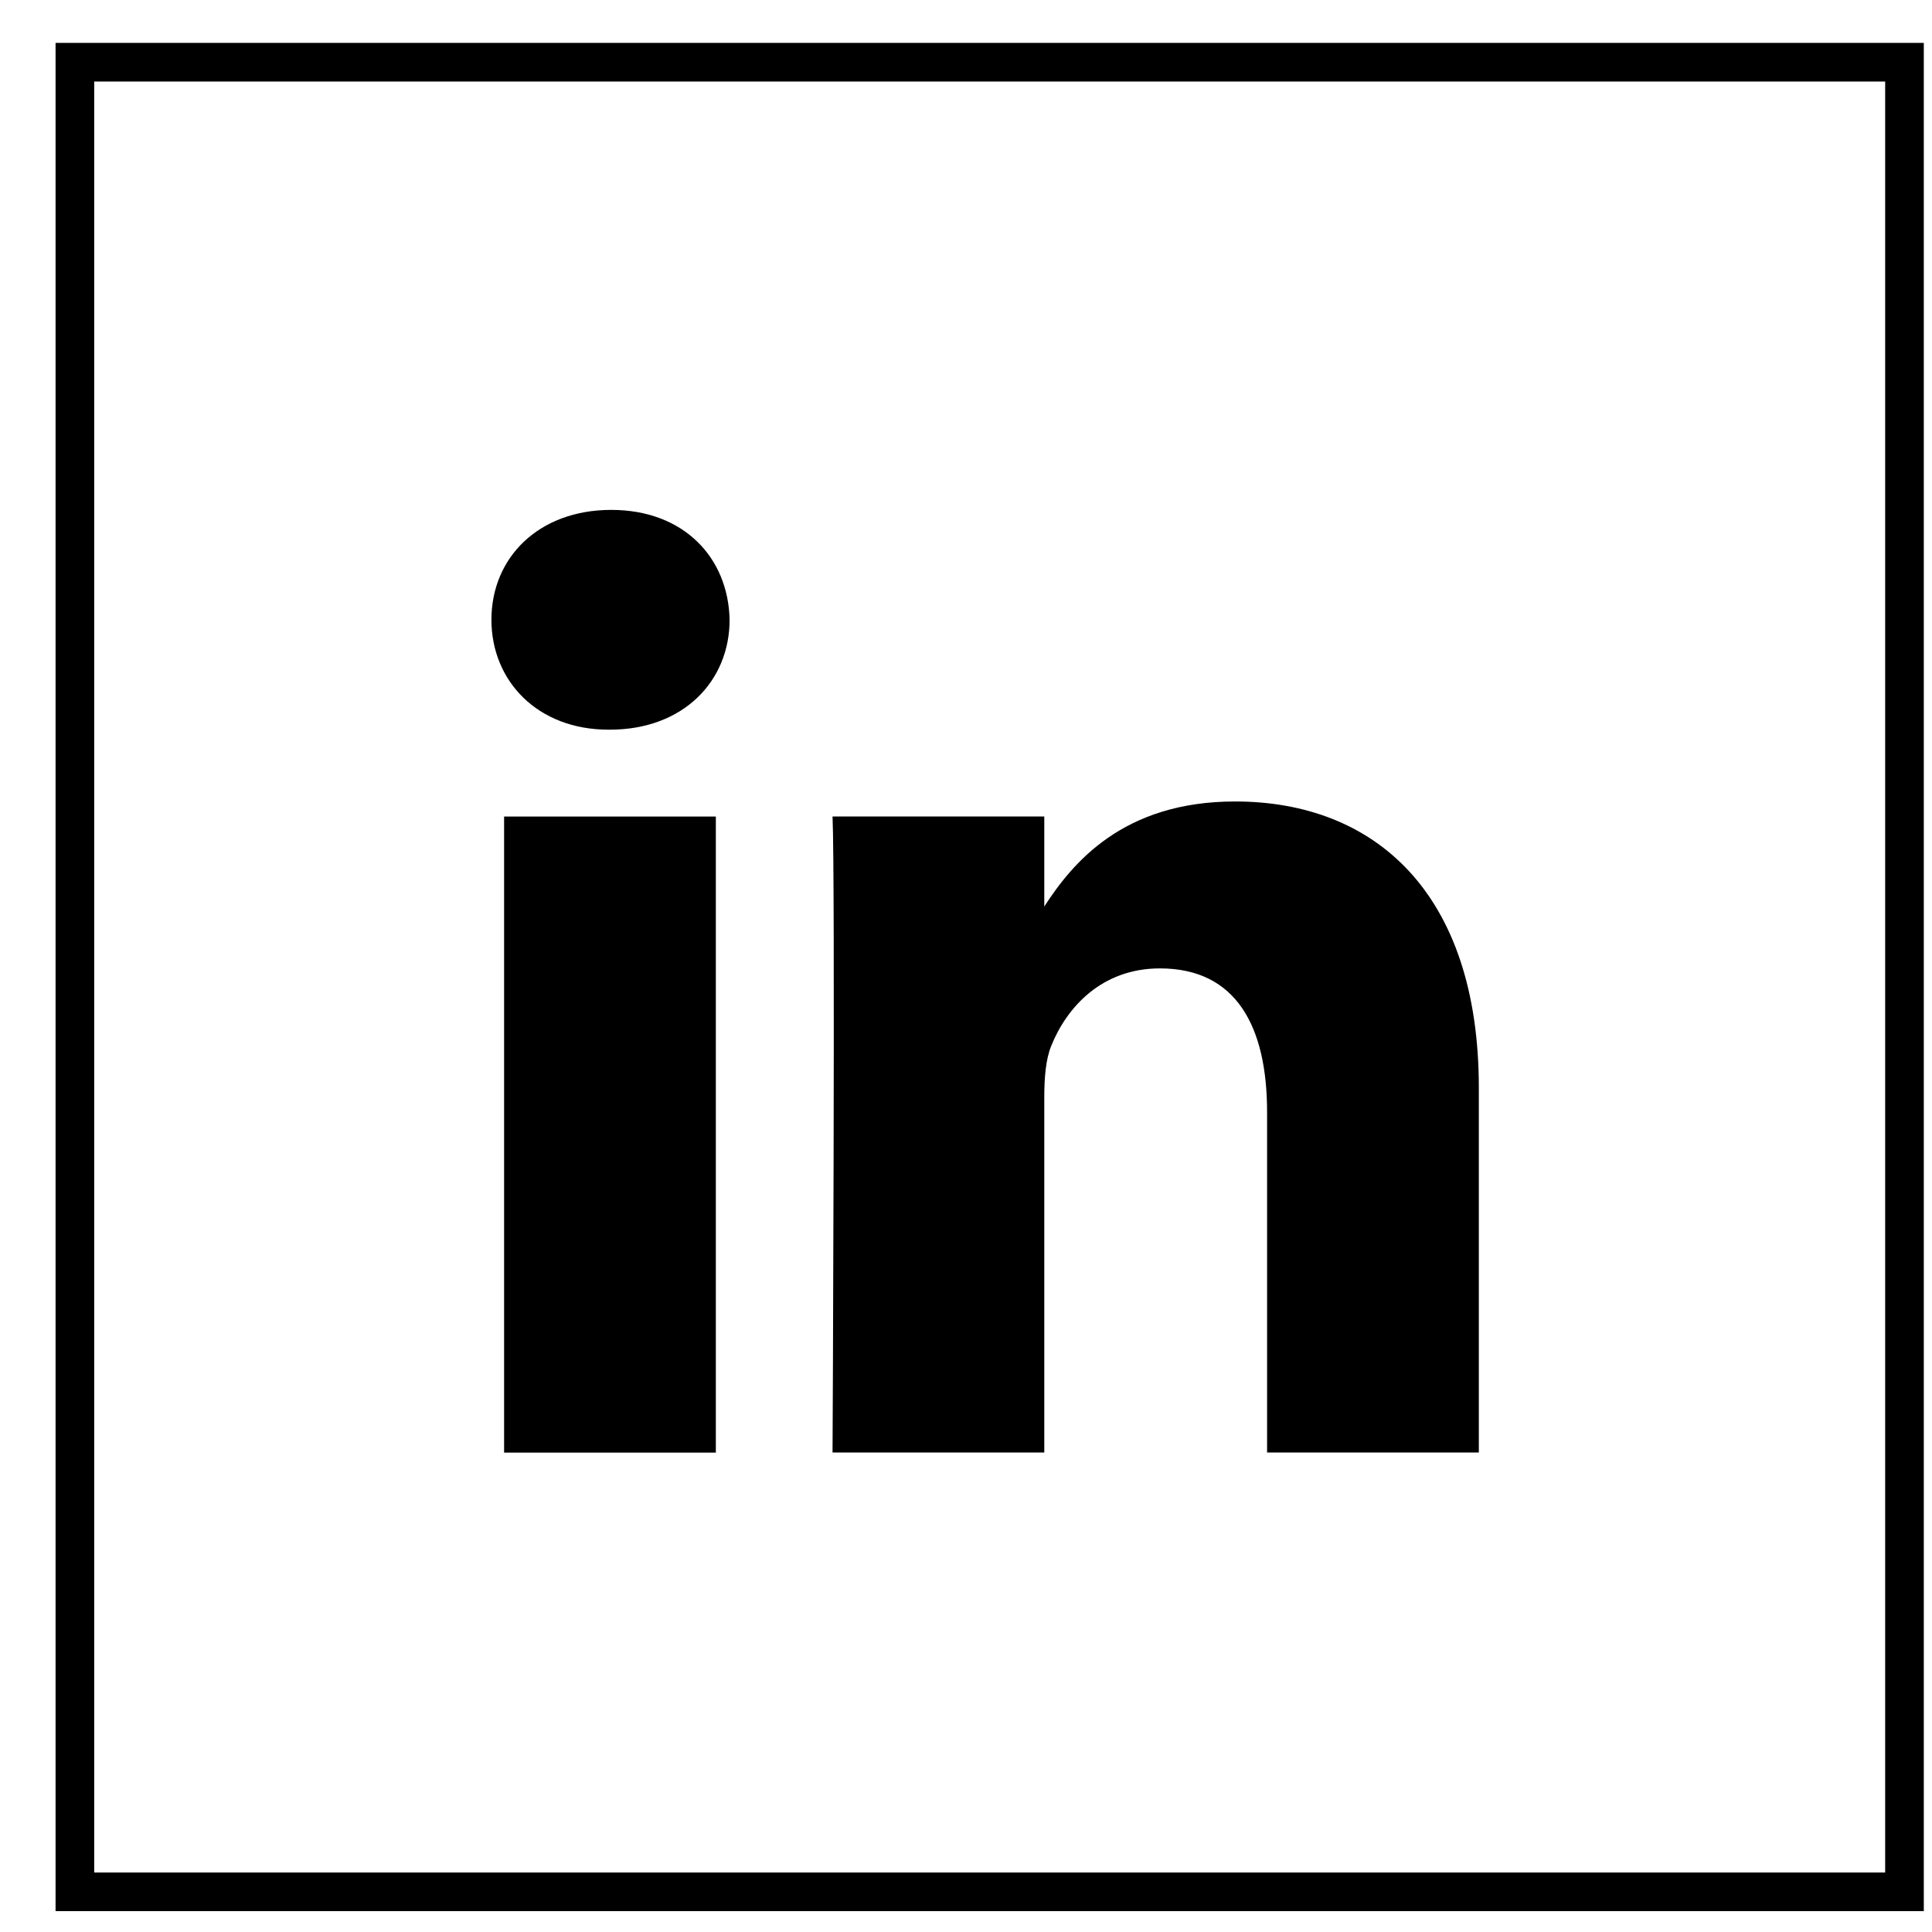 <svg width="25" height="25" viewBox="0 0 25 25" fill="none" xmlns="http://www.w3.org/2000/svg">
<rect x="0.969" y="0.805" width="23.675" height="23.675" stroke="black" stroke-width="0.5"/>
<path d="M9.263 18.797H6.523V10.566H9.263V18.797ZM15.982 10.371C17.785 10.371 19.136 11.548 19.136 14.076V18.795H16.396V14.392C16.396 13.286 16 12.531 15.009 12.531C14.252 12.531 13.802 13.04 13.604 13.531C13.531 13.707 13.513 13.952 13.513 14.198V18.795H10.773C10.774 18.774 10.809 11.336 10.773 10.565H13.513V11.73C13.876 11.17 14.528 10.371 15.982 10.371ZM7.909 6.598C8.846 6.598 9.424 7.213 9.441 8.02C9.441 8.81 8.846 9.442 7.891 9.442H7.874C6.954 9.442 6.359 8.81 6.359 8.02C6.359 7.213 6.972 6.598 7.909 6.598Z" fill="black"/>
</svg>
